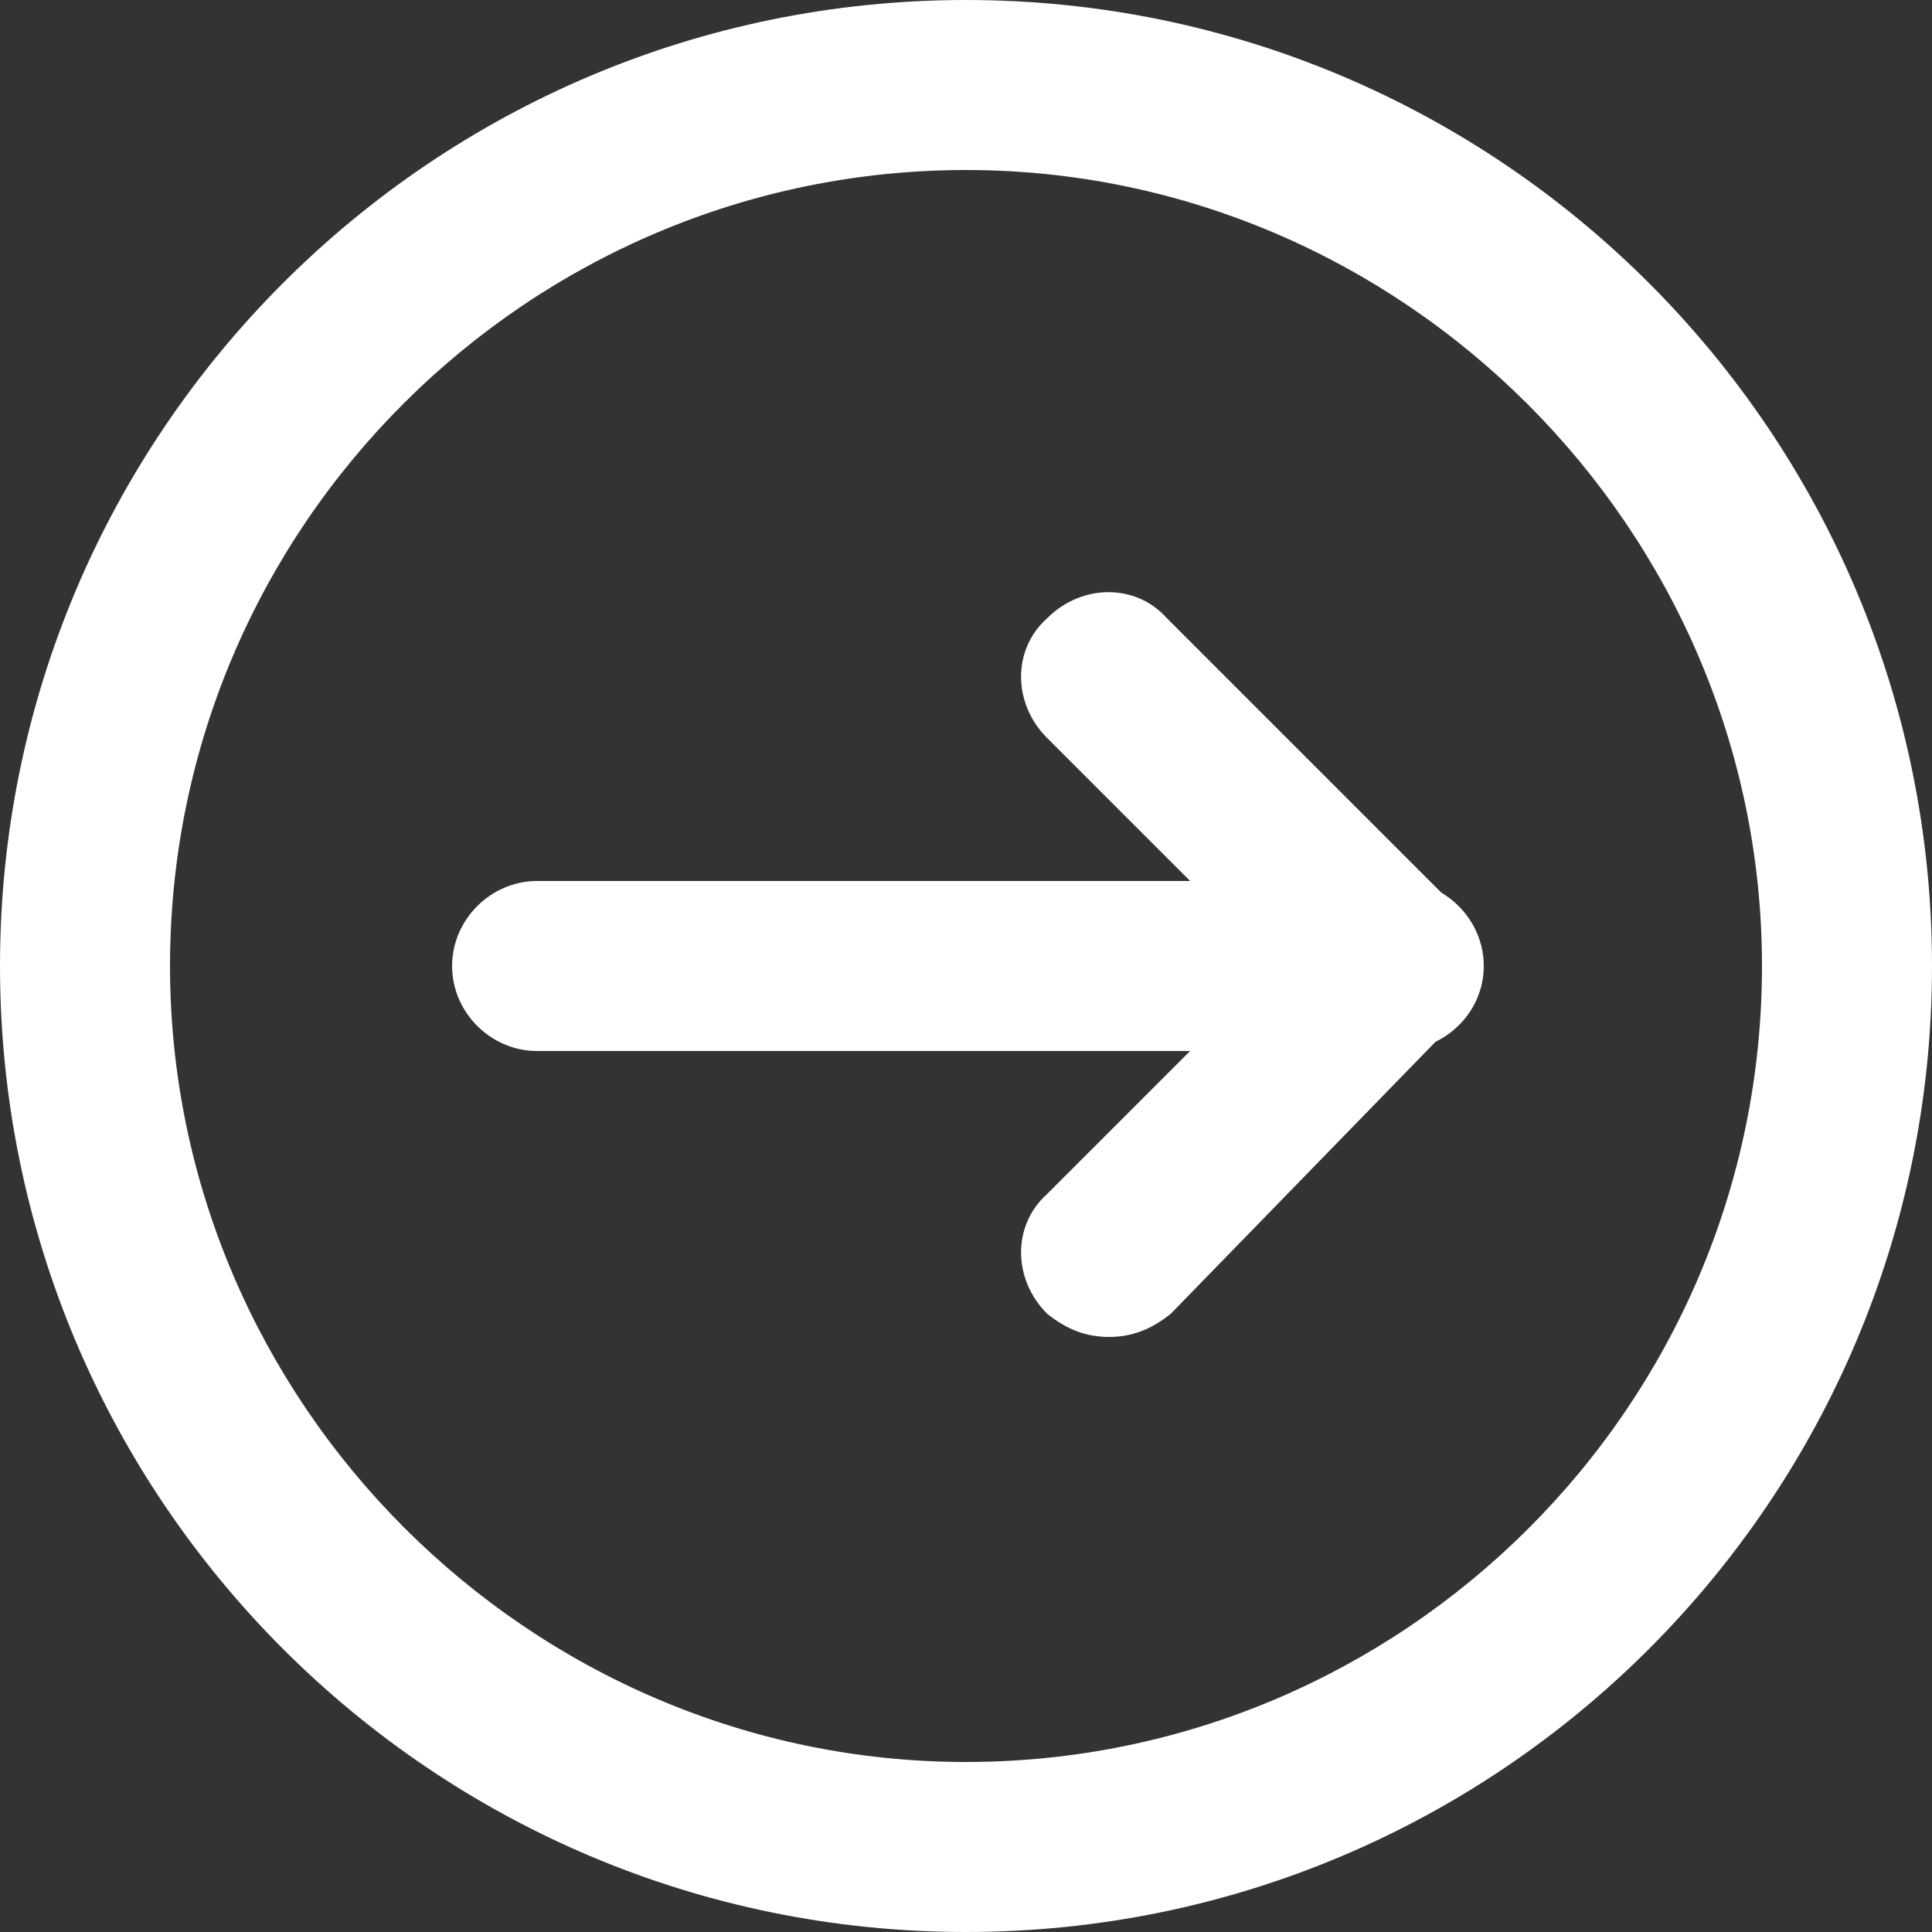 <?xml version="1.0" encoding="utf-8"?>
<!-- Generator: Adobe Illustrator 28.0.0, SVG Export Plug-In . SVG Version: 6.00 Build 0)  -->
<svg version="1.1" id="Ebene_1" xmlns="http://www.w3.org/2000/svg" xmlns:xlink="http://www.w3.org/1999/xlink" x="0px" y="0px"
	 viewBox="0 0 50 50" style="enable-background:new 0 0 50 50;" xml:space="preserve">
<rect x="0" y="0" width="50" height="50" fill="#333333" stroke="none"/>
<style type="text/css">
	.st0{fill:#FFFFFF;}
</style>
<g>
	<g>
		<g>
			<path class="st0" d="M36.1,27.2H13.9c-1.2,0-2.2-1-2.2-2.2s1-2.2,2.2-2.2h22.3c1.2,0,2.2,1,2.2,2.2
				C38.4,26.2,37.4,27.2,36.1,27.2z"/>
		</g>
		<g>
			<path class="st0" d="M28.7,34.6c-0.6,0-1.1-0.2-1.6-0.6c-0.9-0.9-0.9-2.3,0-3.1L33,25l-5.9-5.9c-0.9-0.9-0.9-2.3,0-3.1
				c0.9-0.9,2.3-0.9,3.1,0l7.4,7.4c0.9,0.9,0.9,2.3,0,3.1L30.3,34C29.8,34.4,29.3,34.6,28.7,34.6z"/>
		</g>
	</g>
	<g>
		<path class="st0" d="M25,50C11.2,50,0,38.8,0,25S11.2,0,25,0s25,11.2,25,25S38.8,50,25,50z M25,4.4C13.7,4.4,4.4,13.6,4.4,25
			c0,11.3,9.3,20.6,20.6,20.6S45.6,36.4,45.6,25C45.6,13.7,36.3,4.4,25,4.4z"/>
	</g>
</g>
</svg>
